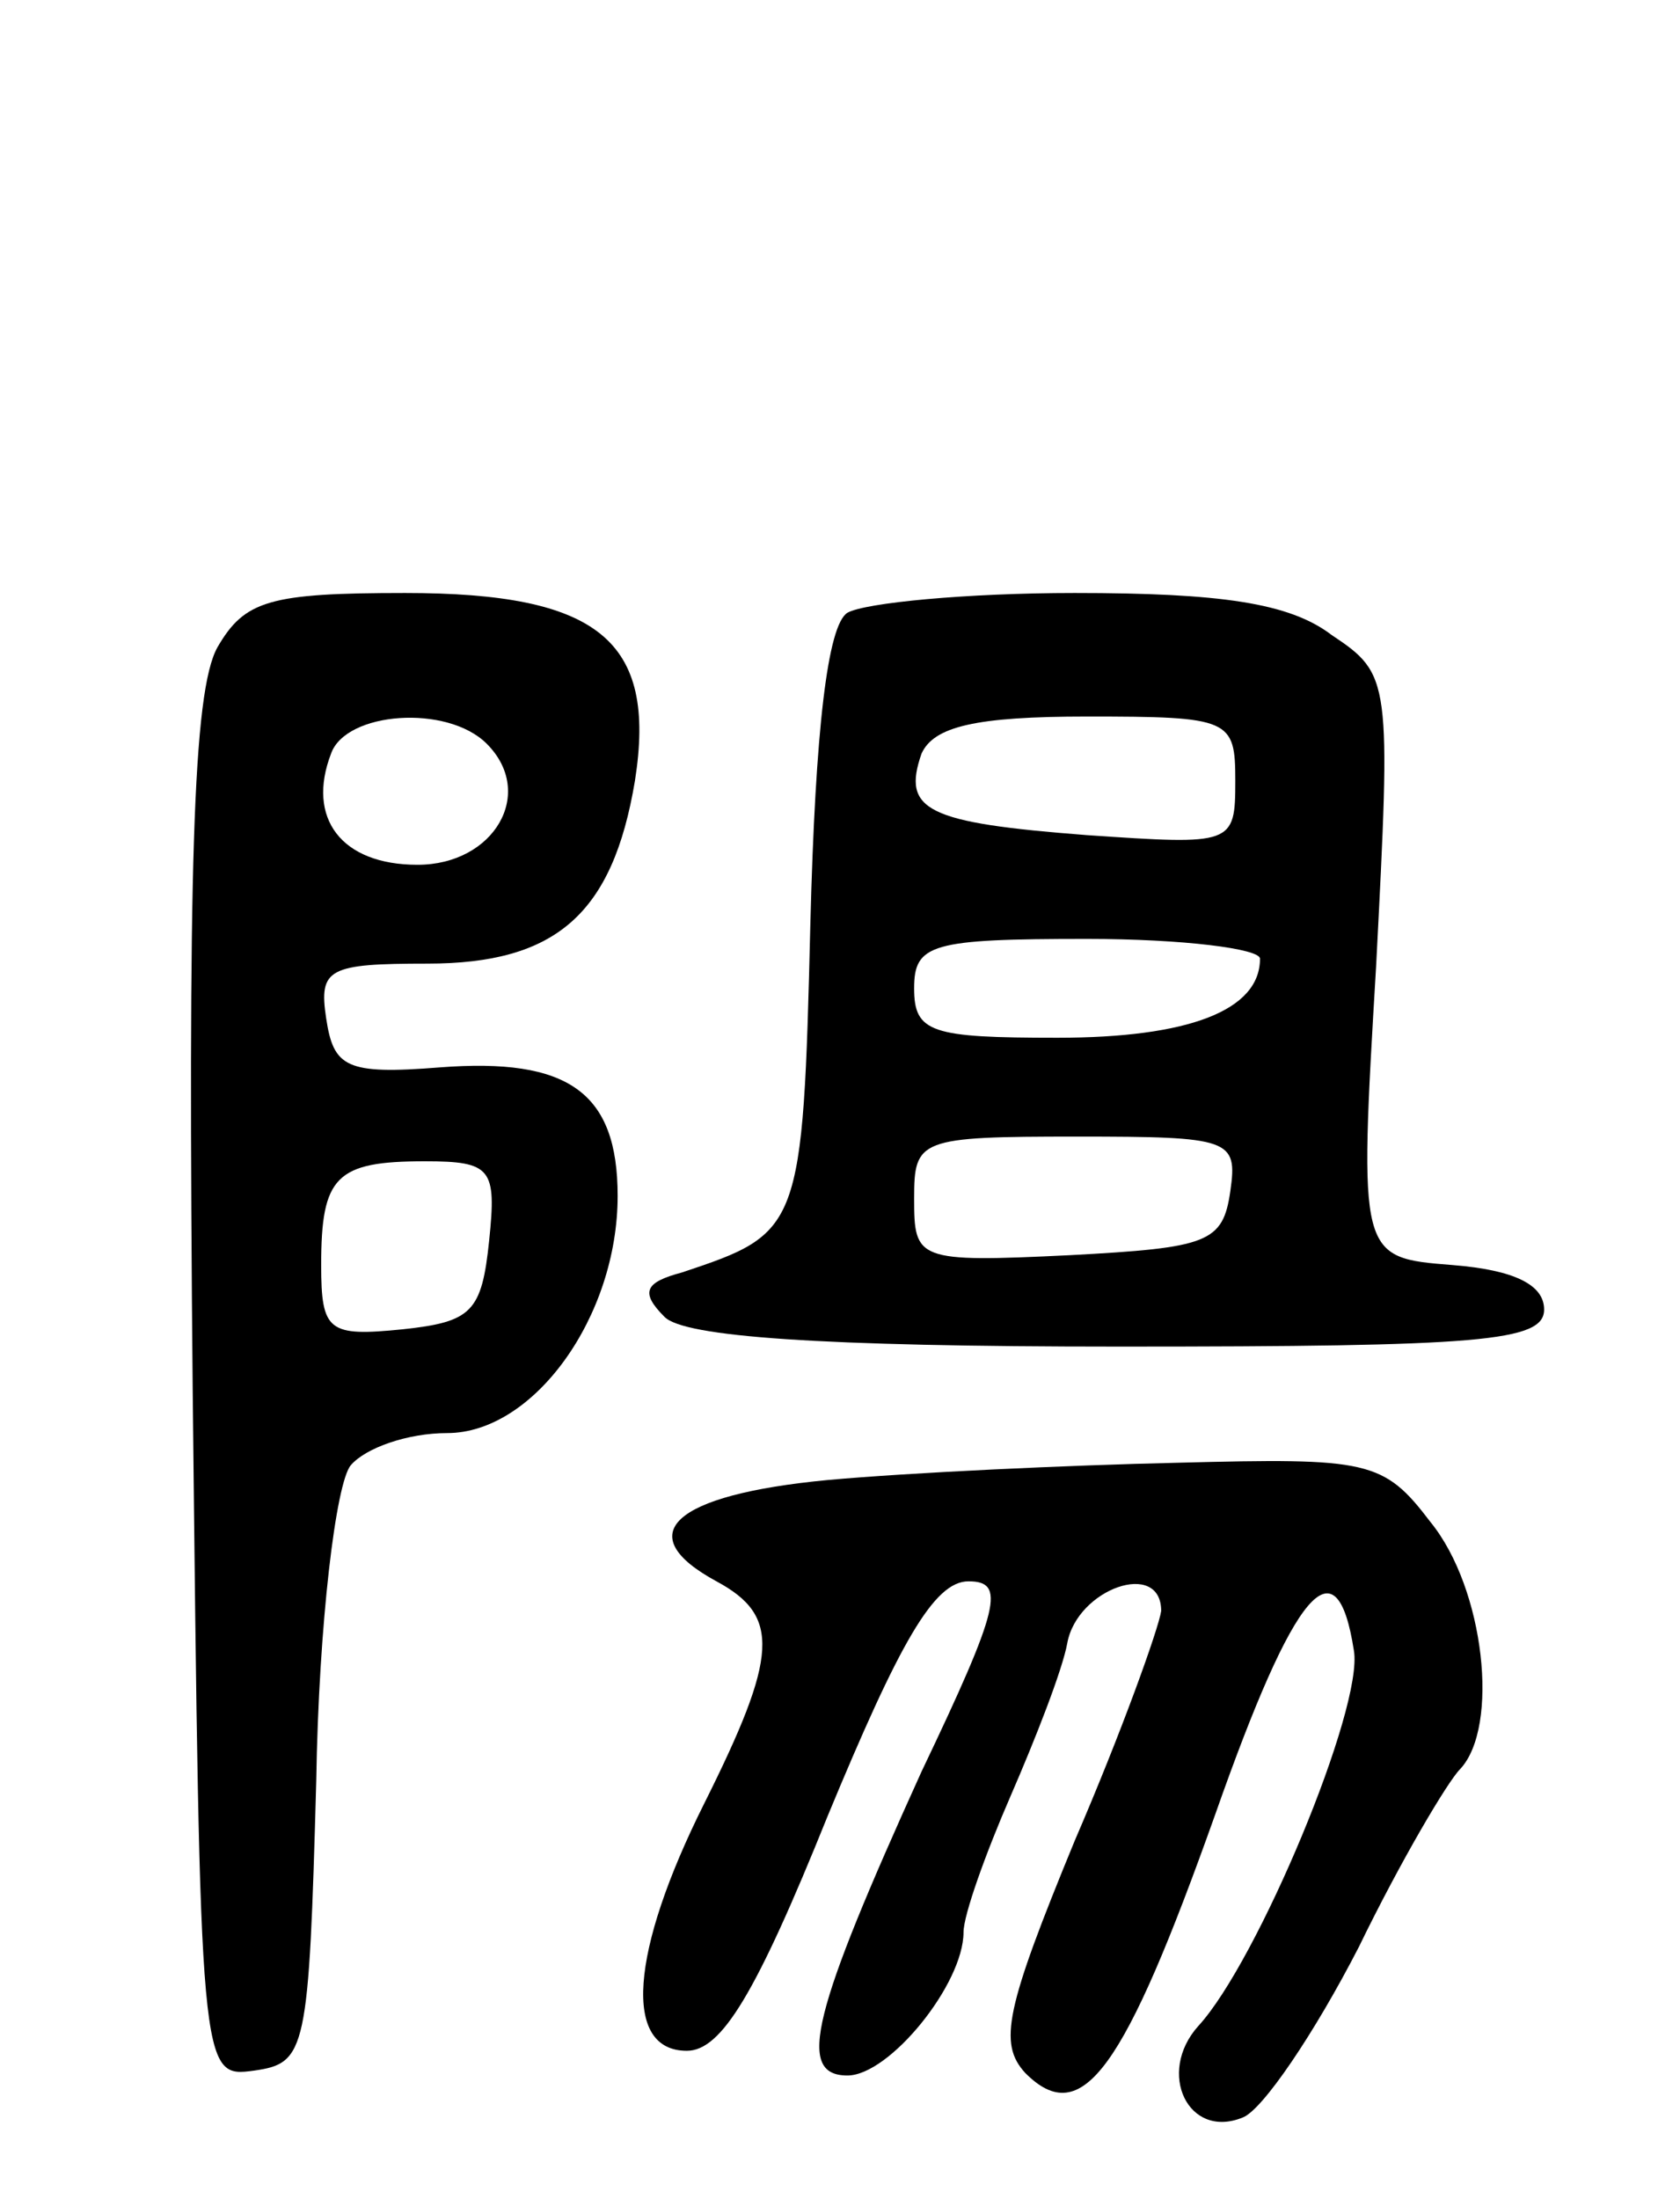 <svg version="1.0" xmlns="http://www.w3.org/2000/svg" width="68" height="89" viewBox="0 0 68 89" ><g transform="translate(0,89) scale(0.1,-0.1)" ><path d="M88 628 c-10 -18 -12 -90 -10 -301 3 -278 3 -278 25 -275 21 3 22 8 25 117 1 64 8 121 14 128 6 7 23 13 39 13 35 0 69 47 69 96 0 42 -20 56 -72 52 -38 -3 -43 0 -46 20 -3 20 1 22 41 22 52 0 75 20 84 74 9 57 -15 76 -93 76 -55 0 -65 -3 -76 -22z m109 -39 c20 -20 3 -49 -28 -49 -31 0 -45 19 -35 45 6 17 47 20 63 4z m1 -201 c-3 -29 -7 -33 -35 -36 -30 -3 -33 -1 -33 26 0 36 6 42 42 42 27 0 29 -3 26 -32z"/><path d="M343 642 c-8 -5 -13 -47 -15 -126 -3 -124 -4 -125 -52 -141 -15 -4 -17 -8 -7 -18 8 -8 62 -12 184 -12 146 0 172 2 172 15 0 10 -12 16 -37 18 -38 3 -38 3 -31 121 6 116 6 118 -18 134 -17 13 -45 17 -104 17 -44 0 -85 -4 -92 -8z m157 -68 c0 -26 -1 -26 -60 -22 -65 5 -75 10 -67 33 5 11 22 15 67 15 58 0 60 -1 60 -26z m10 -72 c0 -21 -29 -32 -82 -32 -51 0 -58 2 -58 20 0 18 7 20 70 20 39 0 70 -4 70 -8z m-12 -94 c-3 -21 -9 -23 -65 -26 -62 -3 -63 -2 -63 23 0 24 2 25 66 25 62 0 65 -1 62 -22z"/><path d="M335 291 c-63 -6 -80 -22 -45 -41 26 -14 25 -30 -5 -90 -30 -60 -33 -100 -7 -100 14 0 28 23 57 95 29 70 43 95 57 95 15 0 13 -10 -19 -77 -44 -97 -51 -123 -30 -123 17 0 47 37 47 58 0 7 9 32 19 55 10 23 21 51 23 62 4 22 38 34 38 13 -1 -7 -16 -49 -35 -93 -28 -68 -31 -82 -20 -94 23 -23 40 1 77 105 32 91 49 111 56 66 4 -23 -39 -126 -63 -152 -17 -19 -4 -46 18 -37 8 3 29 34 47 69 17 35 36 67 41 72 16 17 10 73 -12 100 -19 25 -25 26 -102 24 -45 -1 -109 -4 -142 -7z"/></g></svg> 
